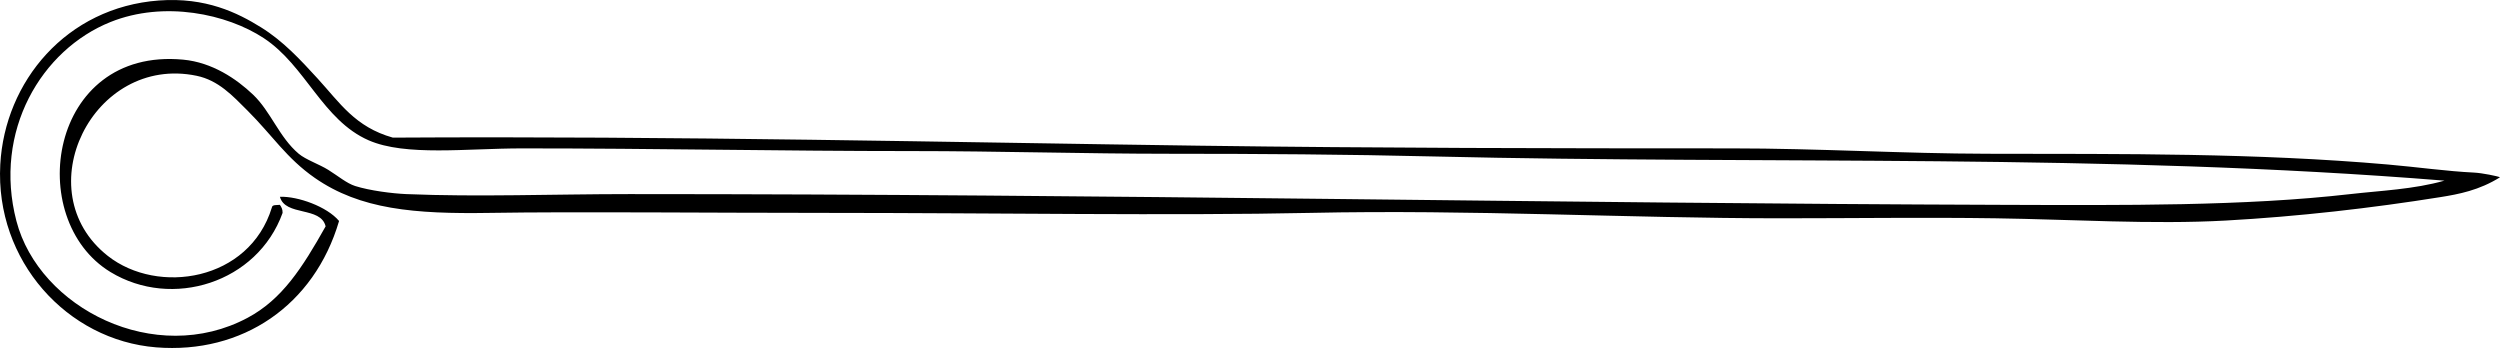 <?xml version="1.0" encoding="UTF-8"?>
<svg enable-background="new 0 0 471.387 65.614" version="1.1" viewBox="0 0 471.39 65.614" xml:space="preserve" xmlns="http://www.w3.org/2000/svg">
<path d="m52.778 38.624c0.268 0.408 0.529 0.822 0.507 1.521-4.761 13.188-20.844 18.205-32.447 11.154-16.386-9.959-11.666-42.422 13.689-40.053 5.491 0.514 10.045 3.61 13.182 6.591 3.363 3.196 4.932 8.048 8.619 11.155 1.325 1.116 3.886 1.986 5.577 3.041 1.863 1.162 3.466 2.533 5.07 3.043 2.757 0.873 7.042 1.412 9.633 1.521 13.515 0.565 27.771 0 42.081 0 91.835 0 173.65 1.747 259.08 2.028 22.629 0.074 45.484 0.258 65.402-2.028 5.758-0.66 11.963-0.892 17.746-2.536-64.318-5.19-126.59-3.028-190.63-4.561-16.255-0.39-32.817-0.507-49.685-0.507-16.126 0-32.319-0.508-48.672-0.508-24.638 0-47.823-0.507-73.515-0.507-10.39 0-21.954 1.519-28.899-1.521-8.714-3.813-11.871-14.066-19.78-19.267-6.933-4.559-18.751-7.109-28.898-3.041-13.025 5.22-22.163 20.576-17.745 37.518 4.277 16.394 26.137 27.583 43.601 18.251 6.488-3.467 10.288-9.381 14.703-17.238-0.913-3.819-7.616-1.85-8.619-5.576 3.406-0.12 8.896 1.863 11.154 4.562-4.695 15.974-18.297 25.118-34.476 23.829-16.808-1.338-30.393-16.328-29.405-34.475 0.85-15.636 12.446-29.637 29.913-30.929 8.827-0.652 14.814 2.304 19.266 5.071 4.188 2.604 7.421 6.11 10.647 9.632 4.204 4.594 7.076 9.154 14.195 11.155 53.598-0.336 105.82 0.897 152.1 1.521 33.631 0.454 66.679 0.507 100.39 0.507 16.317 0 32.344 0.986 48.164 1.015 25.976 0.047 50.596-0.149 75.542 2.028 5.511 0.48 11.109 1.275 16.225 1.521 1.566 0.076 4.506 0.69 4.898 0.885-3.932 2.459-7.79 3.189-11.205 3.736-13.029 2.086-26.865 3.668-40.498 4.424-13.86 0.768-29.076-0.217-43.44-0.426-13.312-0.195-26.922 0-40.562 0-28.68 0-58.193-1.679-88.725-1.017-25.247 0.549-60.615 0-90.752 0-23.089 0-47.432-0.261-63.881 0-14.205 0.228-24.422-0.657-32.955-6.589-5.354-3.724-7.983-7.99-12.675-12.675-2.851-2.849-5.504-5.735-9.633-6.591-19.556-4.056-32.231 21.78-16.73 33.969 9.44 7.42 26.678 4.752 30.927-9.127 0.076-0.592 0.919-0.426 1.515-0.506z"/>
</svg>
